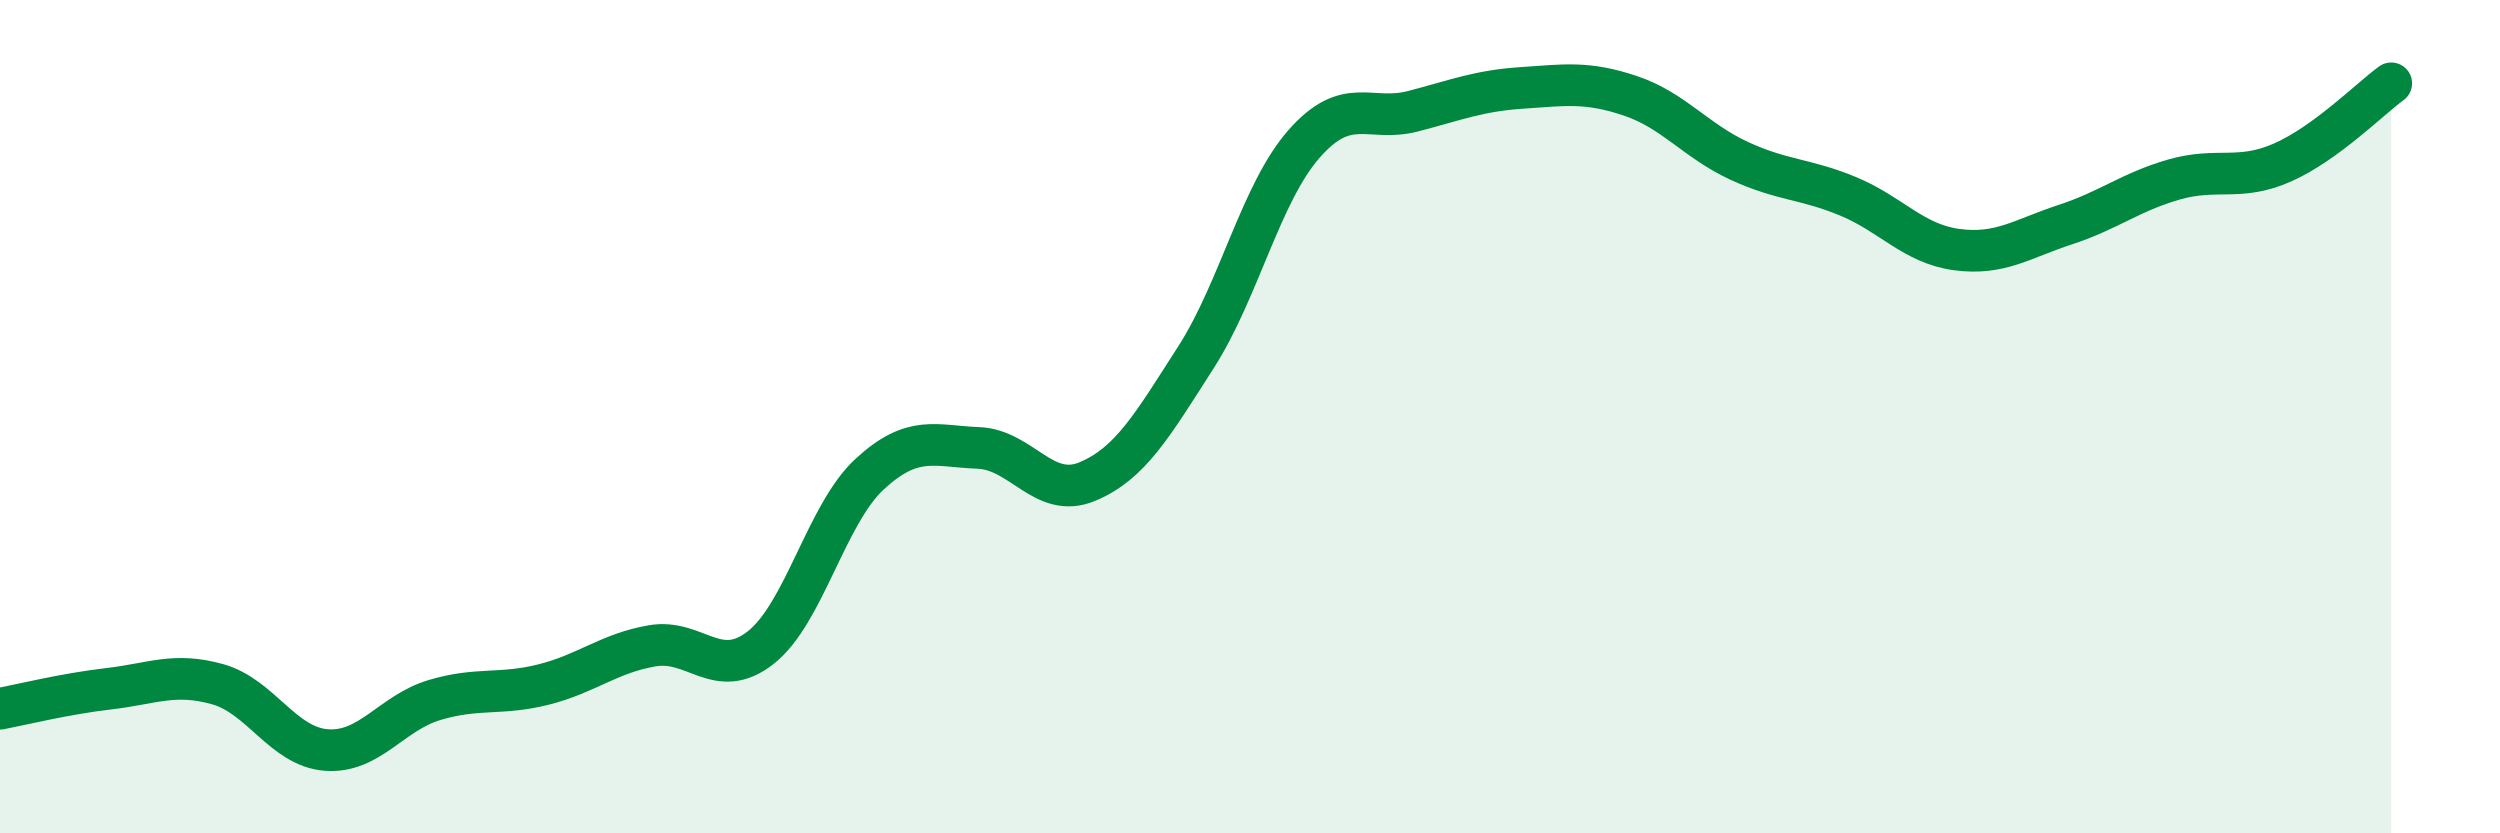 
    <svg width="60" height="20" viewBox="0 0 60 20" xmlns="http://www.w3.org/2000/svg">
      <path
        d="M 0,17.01 C 0.52,16.91 1.57,16.65 2.61,16.53 C 3.65,16.41 4.18,16.13 5.22,16.42 C 6.26,16.71 6.79,17.92 7.83,18 C 8.87,18.08 9.39,17.11 10.43,16.8 C 11.47,16.49 12,16.69 13.04,16.43 C 14.08,16.17 14.61,15.68 15.65,15.5 C 16.69,15.32 17.22,16.36 18.26,15.54 C 19.3,14.72 19.83,12.34 20.87,11.38 C 21.91,10.42 22.44,10.71 23.48,10.75 C 24.52,10.79 25.05,11.99 26.09,11.56 C 27.13,11.13 27.66,10.2 28.7,8.58 C 29.74,6.96 30.26,4.63 31.3,3.45 C 32.34,2.27 32.87,2.94 33.91,2.67 C 34.95,2.4 35.48,2.18 36.52,2.11 C 37.56,2.04 38.09,1.95 39.13,2.3 C 40.17,2.65 40.7,3.38 41.74,3.86 C 42.78,4.34 43.31,4.28 44.35,4.71 C 45.39,5.14 45.92,5.85 46.96,5.99 C 48,6.13 48.53,5.73 49.57,5.39 C 50.61,5.05 51.13,4.61 52.17,4.31 C 53.21,4.01 53.74,4.36 54.78,3.9 C 55.82,3.44 56.87,2.38 57.39,2L57.39 20L0 20Z"
        fill="#008740"
        opacity="0.1"
        stroke-linecap="round"
        stroke-linejoin="round"
      />
      <path
        d="M 0,17.01 C 0.52,16.91 1.57,16.65 2.61,16.53 C 3.65,16.41 4.18,16.13 5.22,16.42 C 6.26,16.71 6.79,17.92 7.83,18 C 8.87,18.08 9.39,17.11 10.43,16.8 C 11.47,16.49 12,16.69 13.04,16.43 C 14.08,16.17 14.61,15.68 15.65,15.5 C 16.69,15.32 17.22,16.36 18.26,15.54 C 19.3,14.72 19.83,12.34 20.87,11.38 C 21.91,10.42 22.44,10.71 23.48,10.75 C 24.52,10.79 25.05,11.99 26.09,11.56 C 27.13,11.13 27.66,10.2 28.7,8.58 C 29.74,6.96 30.26,4.63 31.3,3.45 C 32.34,2.27 32.87,2.94 33.91,2.67 C 34.95,2.4 35.48,2.18 36.52,2.11 C 37.56,2.04 38.09,1.95 39.13,2.3 C 40.17,2.65 40.7,3.38 41.74,3.86 C 42.78,4.34 43.31,4.28 44.35,4.71 C 45.39,5.14 45.92,5.85 46.96,5.99 C 48,6.13 48.53,5.73 49.57,5.39 C 50.61,5.05 51.13,4.61 52.17,4.31 C 53.21,4.01 53.74,4.36 54.78,3.9 C 55.82,3.44 56.87,2.38 57.39,2"
        stroke="#008740"
        stroke-width="1"
        fill="none"
        stroke-linecap="round"
        stroke-linejoin="round"
      />
    </svg>
  